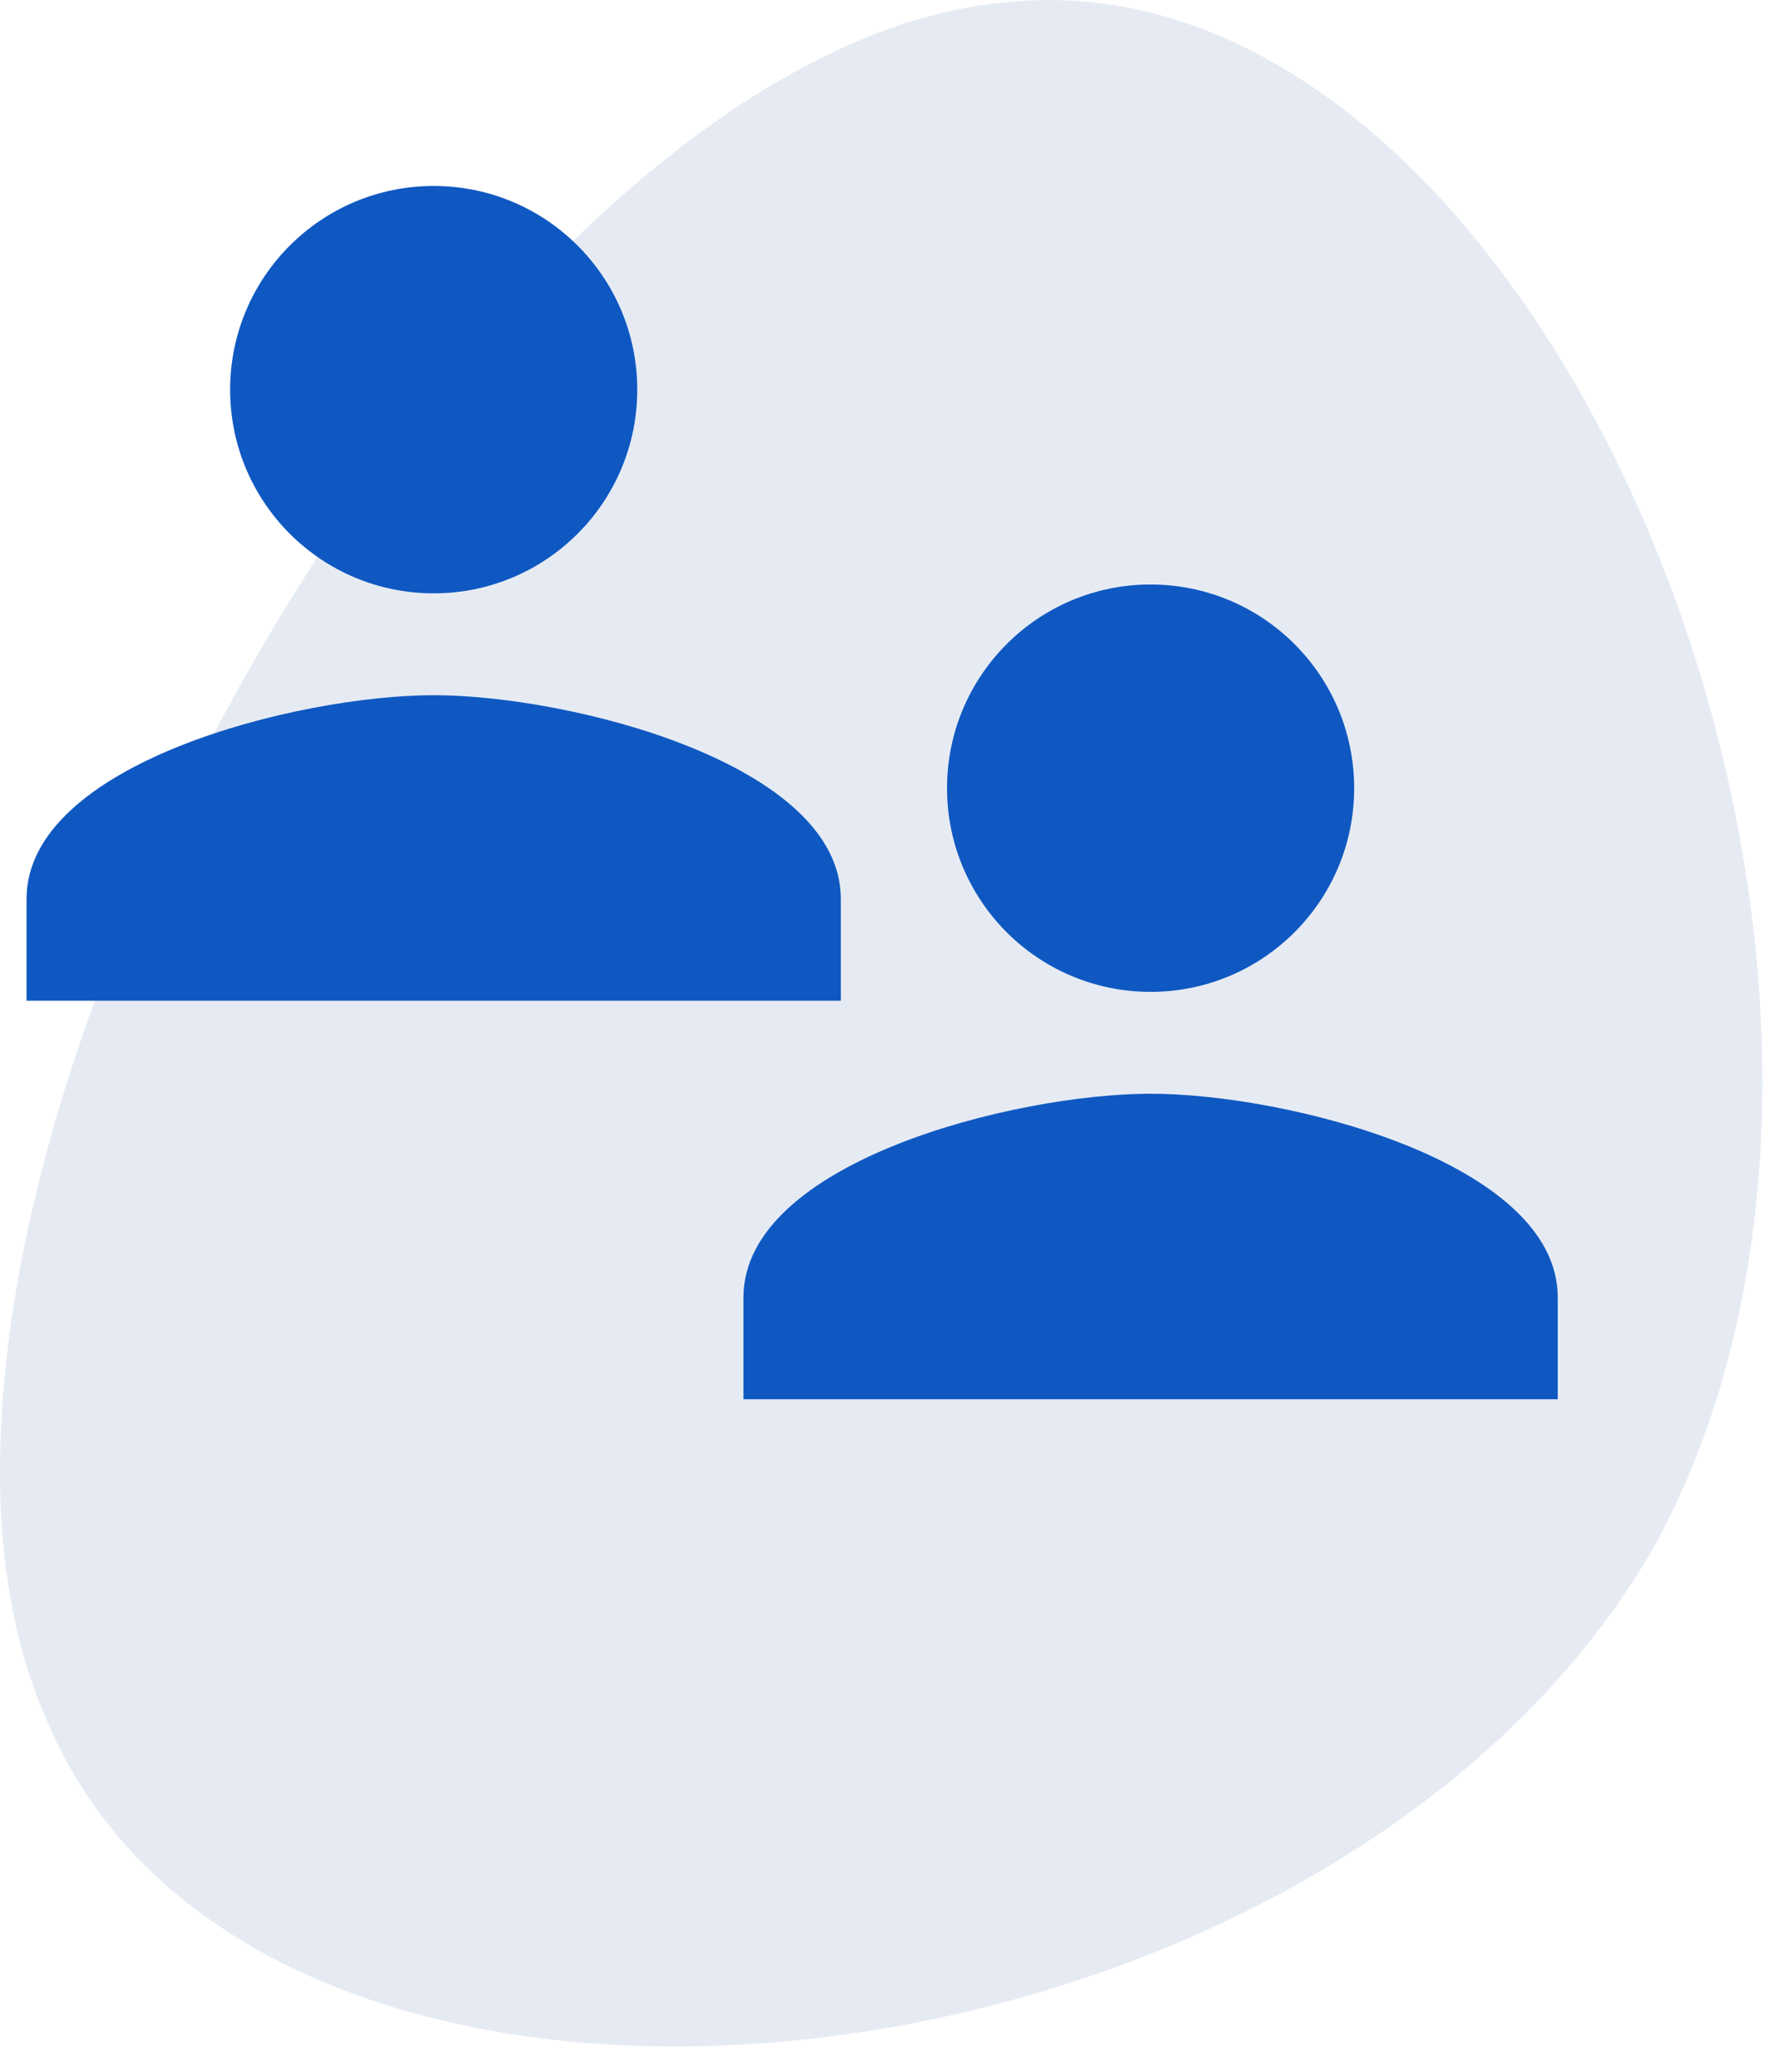 <svg width="67" height="78" viewBox="0 0 67 78" fill="none" xmlns="http://www.w3.org/2000/svg">
<path opacity="0.1" d="M62.323 58.171C50.05 79.566 9.781 84.151 1.727 64.666C-6.711 45.563 17.451 2.008 37.778 0.098C58.104 -2.195 74.212 36.393 62.323 58.171Z" fill="#003789"/>
<path d="M16.333 22.333C20.569 22.333 24 18.902 24 14.667C24 10.431 20.569 7 16.333 7C12.098 7 8.667 10.431 8.667 14.667C8.667 18.902 12.098 22.333 16.333 22.333ZM16.333 26.167C11.216 26.167 1 28.735 1 33.833V37.667H31.667V33.833C31.667 28.735 21.451 26.167 16.333 26.167Z" fill="#0F58C2"/>
<path d="M43.333 37.333C47.569 37.333 51 33.903 51 29.667C51 25.431 47.569 22 43.333 22C39.097 22 35.667 25.431 35.667 29.667C35.667 33.903 39.097 37.333 43.333 37.333ZM43.333 41.167C38.216 41.167 28 43.735 28 48.833V52.667H58.667V48.833C58.667 43.735 48.451 41.167 43.333 41.167Z" fill="#0F58C2"/>
</svg>
